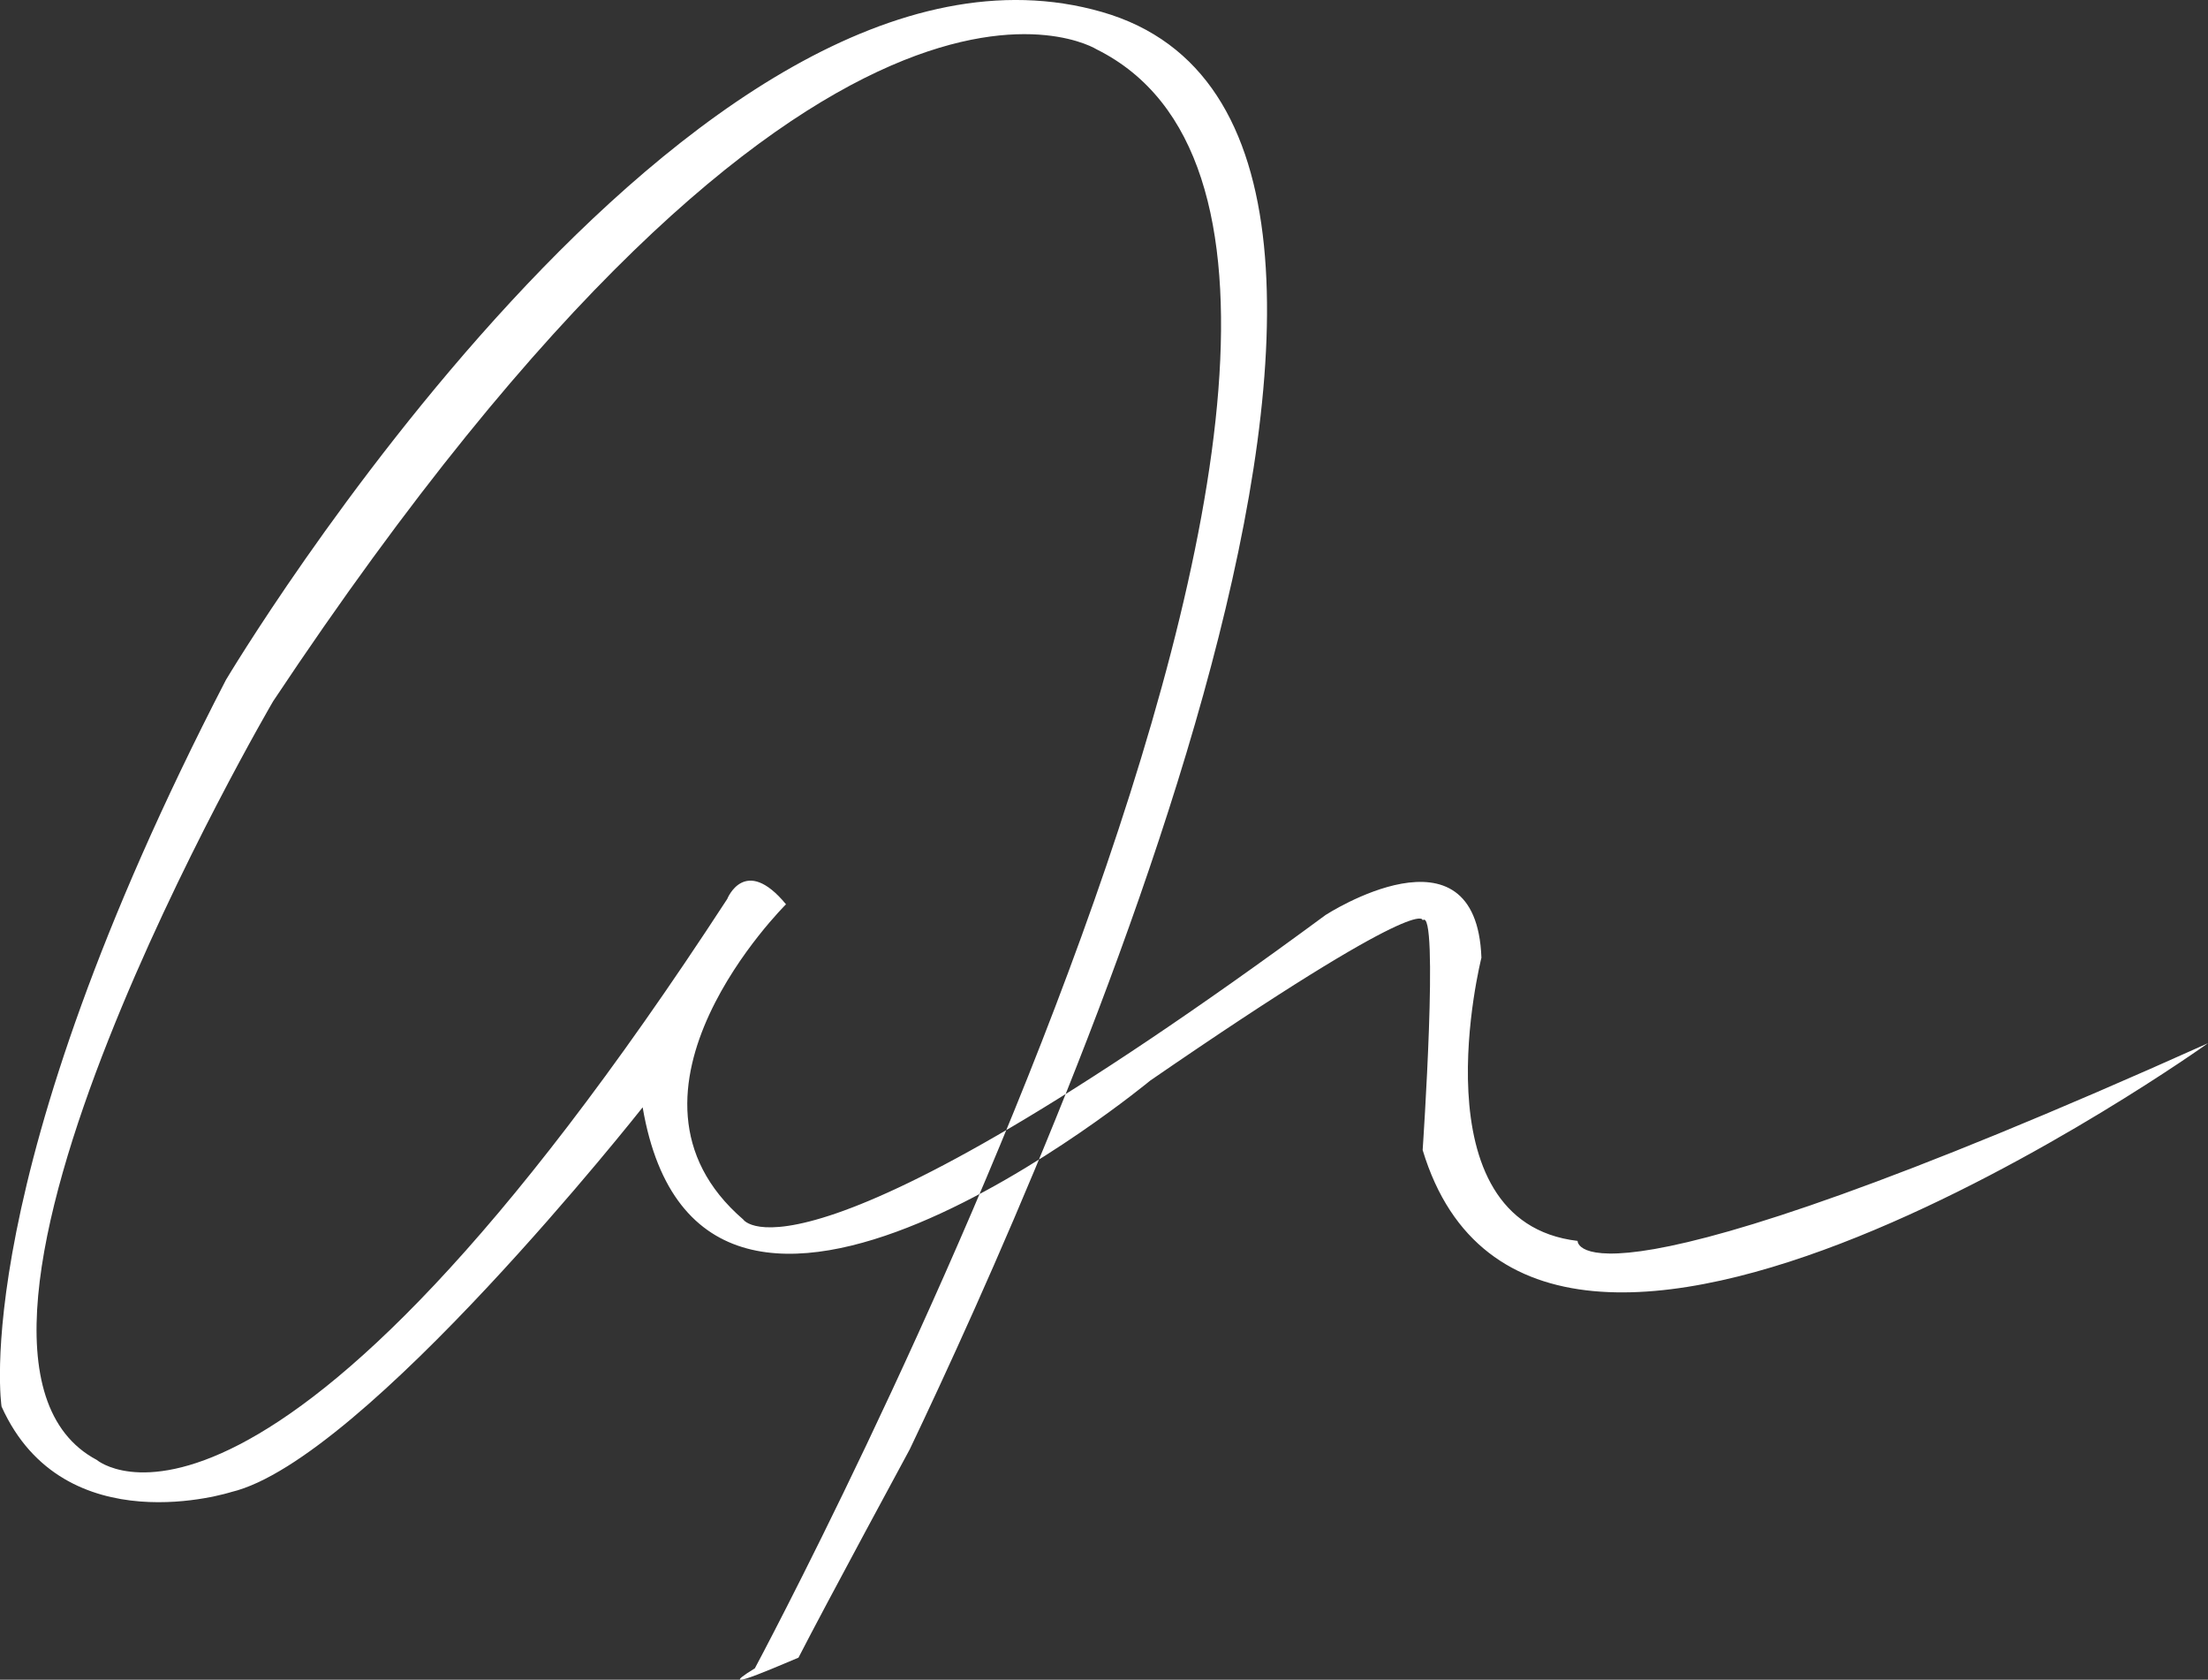 <svg id="Ebene_1" data-name="Ebene 1" xmlns="http://www.w3.org/2000/svg" viewBox="0 0 99.19 75.45"><rect x="0" y="0" width="99.19" height="75.45" fill="#333333" stroke="none"/><defs><style>.cls-1{fill:#fff;fill-rule:evenodd;}</style></defs><title>mono_logo white</title><path class="cls-1" d="M271.2,436.08s34-63.42,15.36-72.72c0,0-12.34-7.81-37,29.28,0,0-17.1,29.21-7.92,34.08,0,0,7.64,6.55,28.32-25.2,0,0,.79-2,2.64.24,0,0-8.54,8.46-1.92,14.16,0,0,2.44,3.81,26.16-13.68,0,0,6.77-4.39,7,1.92,0,0-3,11.86,4.32,12.72,0,0-.21,3.93,28.32-8.88,0,0-30.2,21.59-35.28,4.8,0,0,.75-11,0-10.32,0,0,.2-1.36-12.24,7.2,0,0-20.15,16.67-22.8,1.2,0,0-12.51,15.86-18.48,17.28,0,0-7.51,2.41-10.32-3.84,0,0-1.59-10.08,10.08-32.64,0,0,21-35.29,39.36-30s-2.42,51.51-8.64,64.56c0,0-3.72,6.87-5,9.36C273.12,435.6,268.93,437.47,271.2,436.08Z" transform="translate(-237.29 -361.14)"/></svg>